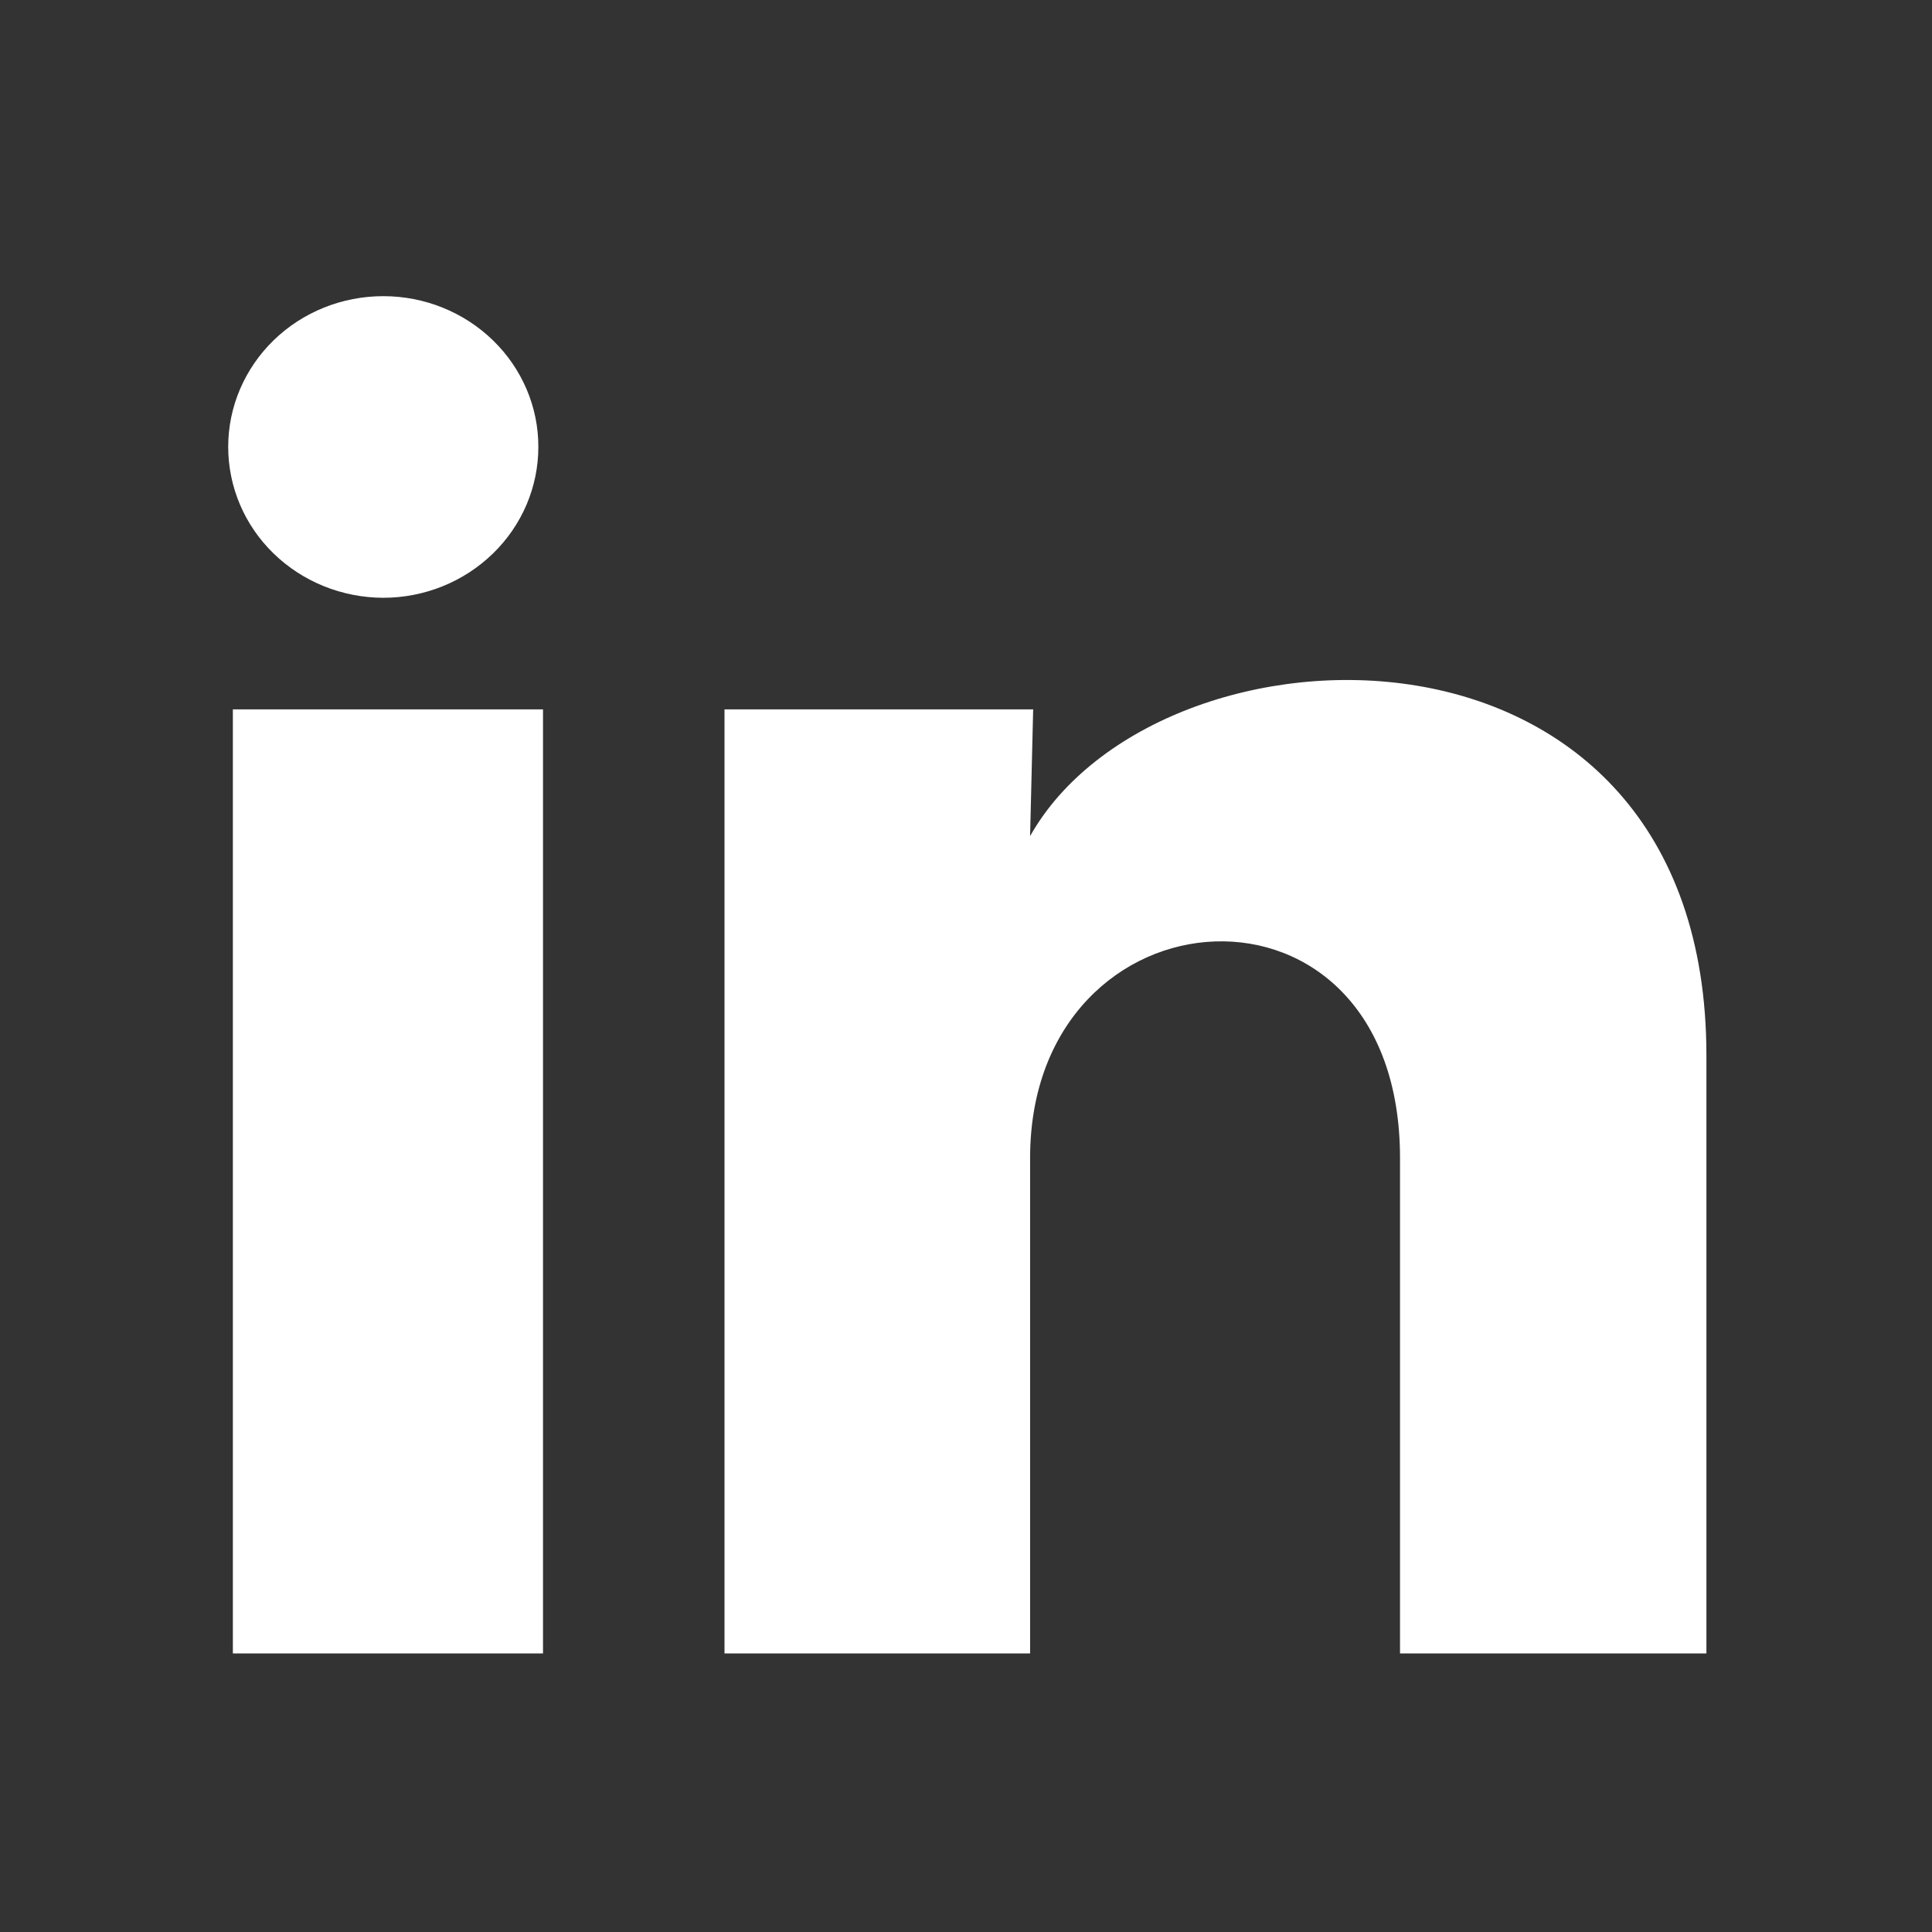 <svg width="17" height="17" viewBox="0 0 17 17" fill="none" xmlns="http://www.w3.org/2000/svg">
<rect x="0" y="0" width="17" height="17" fill="#333333" stroke="none"/>
<g clip-path="url(#clip0_317_1278)">
<mask id="mask0_317_1278" style="mask-type:luminance" maskUnits="userSpaceOnUse" x="0" y="0" width="17" height="17">
<path d="M16.378 0.615H0V16.538H16.378V0.615Z" fill="white"/>
</mask>
<g mask="url(#mask0_317_1278)">
<path d="M4.737 3.933C4.737 4.285 4.593 4.623 4.337 4.871C4.081 5.12 3.734 5.26 3.372 5.26C3.01 5.259 2.663 5.119 2.407 4.87C2.151 4.621 2.008 4.284 2.008 3.932C2.008 3.58 2.152 3.243 2.408 2.994C2.664 2.745 3.011 2.606 3.373 2.606C3.735 2.606 4.082 2.746 4.338 2.995C4.594 3.244 4.738 3.581 4.737 3.933ZM4.778 6.242H2.049V14.549H4.778V6.242ZM9.091 6.242H6.375V14.549H9.064V10.19C9.064 7.761 12.319 7.536 12.319 10.19V14.549H15.015V9.287C15.015 5.194 10.197 5.346 9.064 7.357L9.091 6.242Z" fill="white"/>
</g>
</g>
<defs>
<clipPath id="clip0_317_1278">
<rect width="16.378" height="15.923" fill="white" transform="translate(0 0.615)"/>
</clipPath>
</defs>
</svg>
